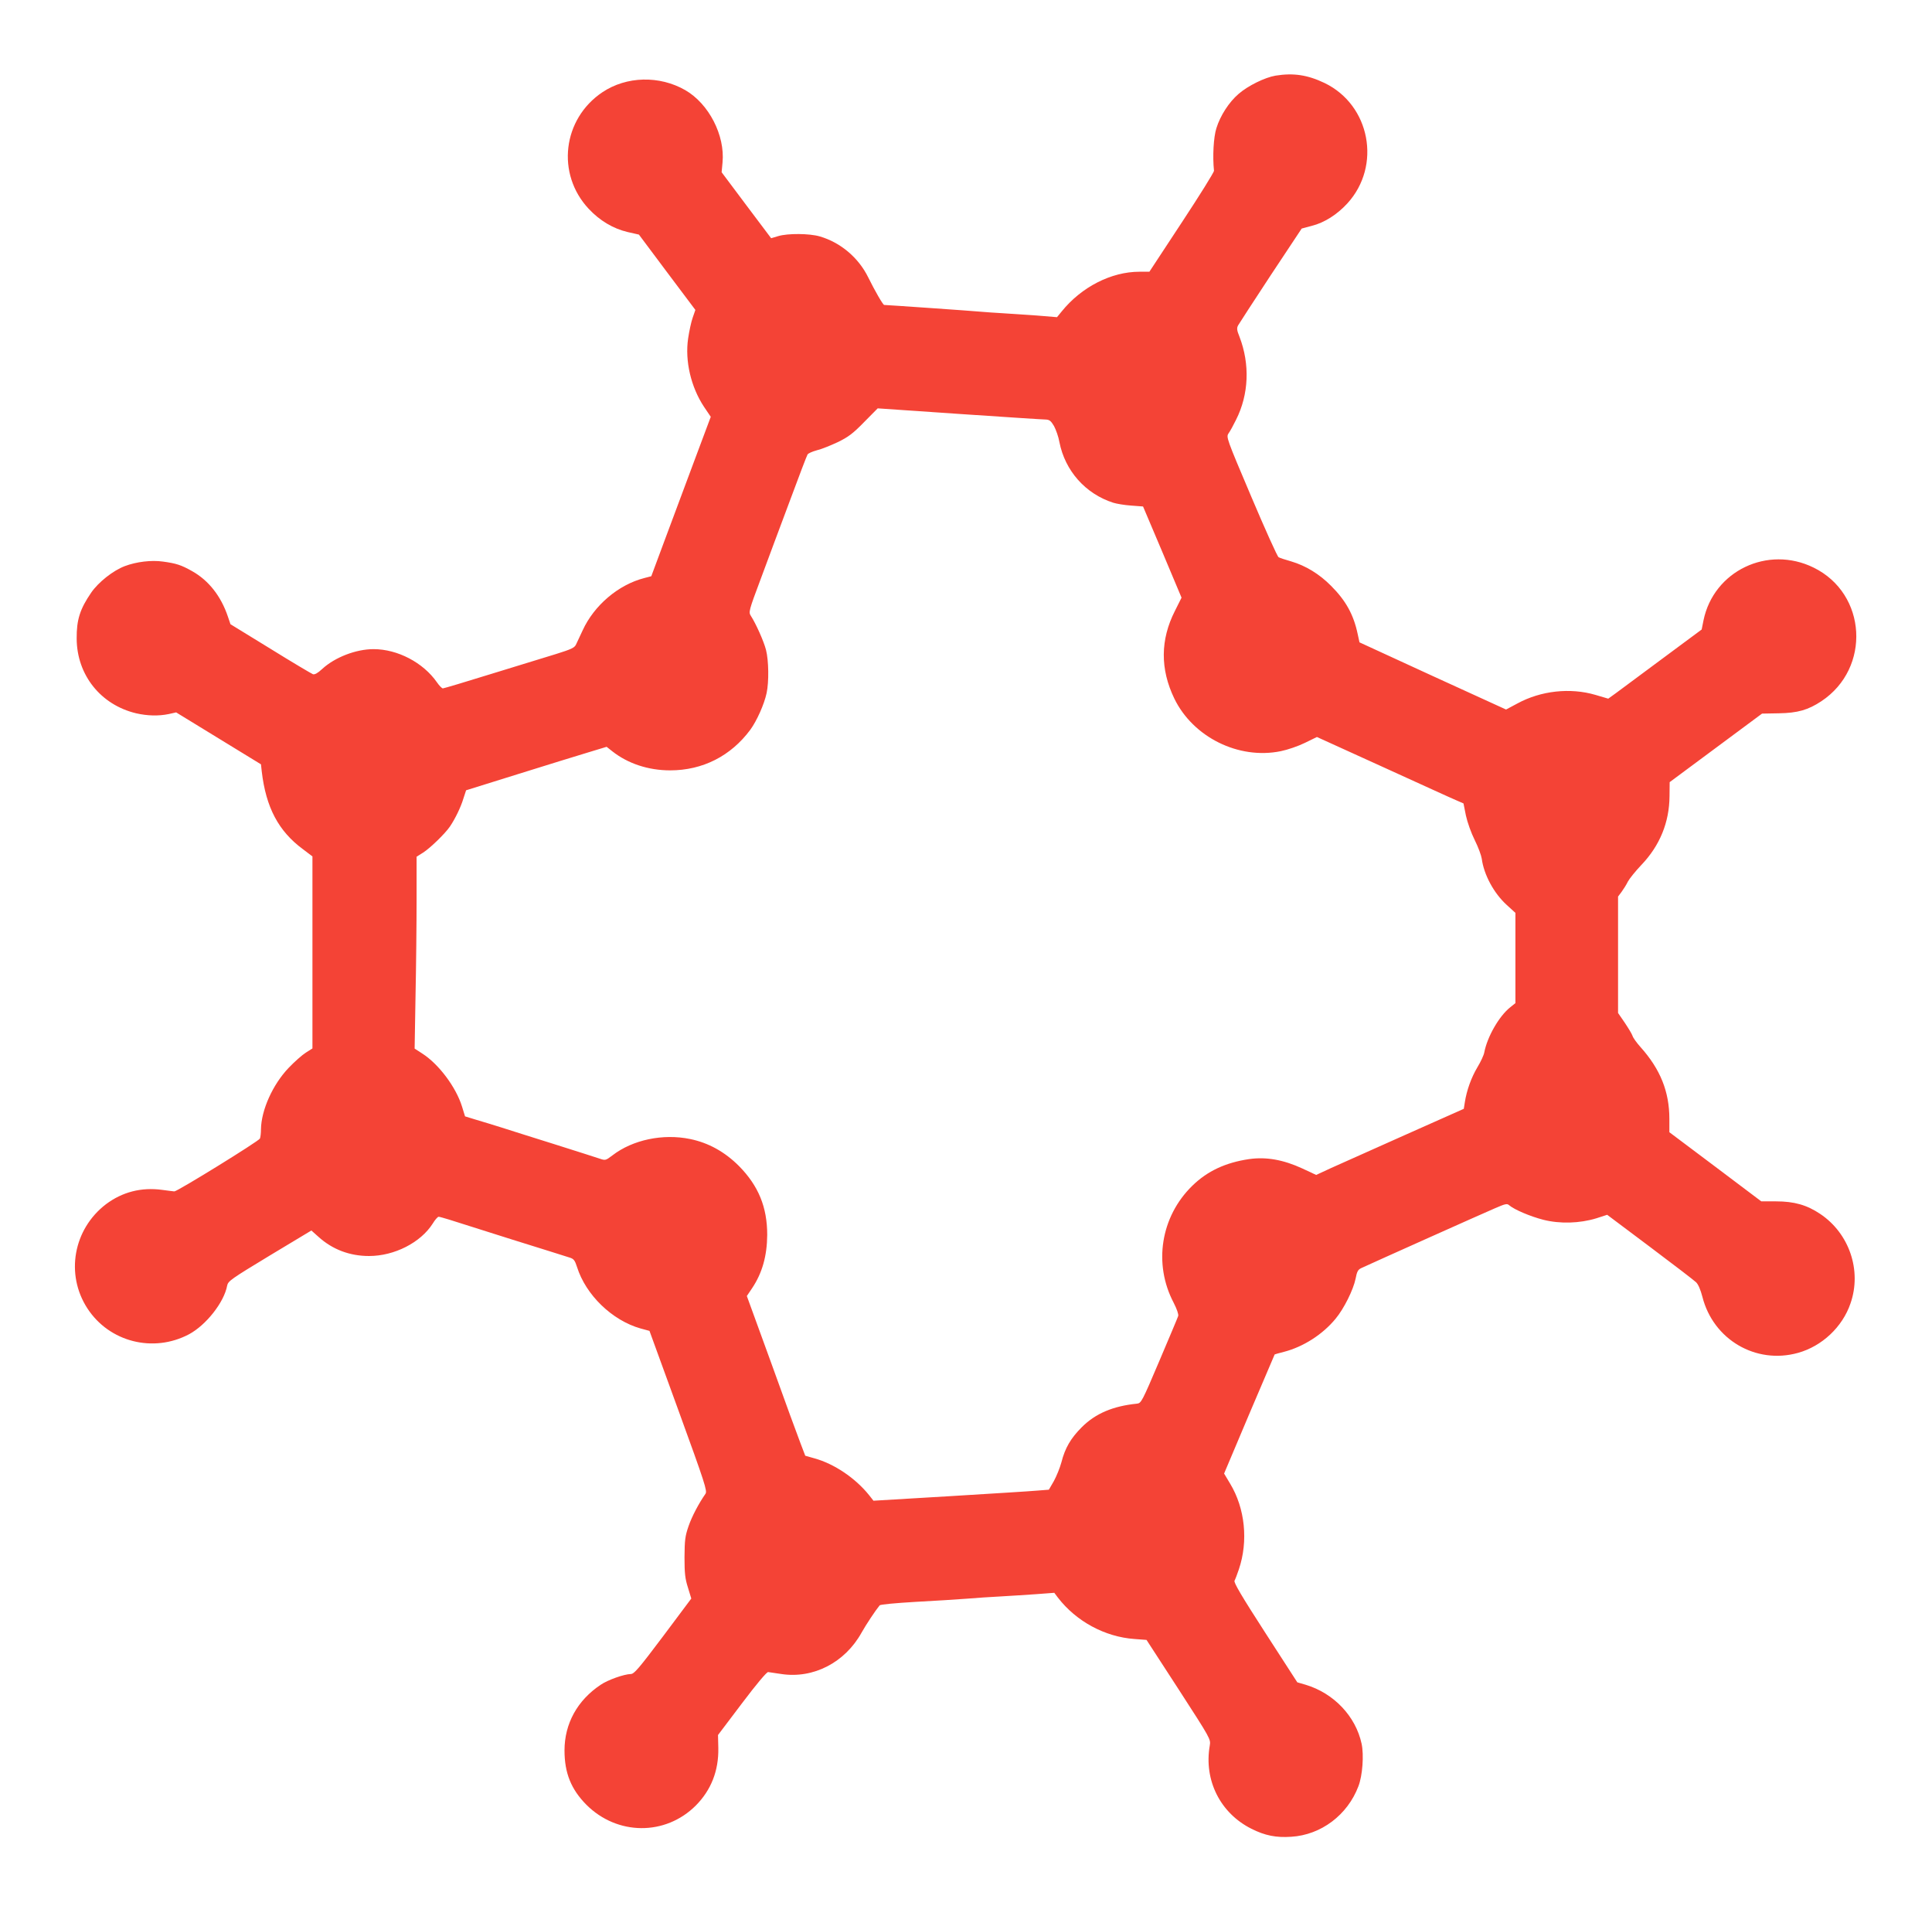 <?xml version="1.0" standalone="no"?>
<!DOCTYPE svg PUBLIC "-//W3C//DTD SVG 20010904//EN"
 "http://www.w3.org/TR/2001/REC-SVG-20010904/DTD/svg10.dtd">
<svg version="1.0" xmlns="http://www.w3.org/2000/svg"
 width="1280pt" height="1267pt" viewBox="0 0 1280 1267"
 preserveAspectRatio="xMidYMid meet">
<g transform="translate(0,1267) scale(0.1,-0.1)"
fill="#f44336" stroke="none">
<path d="M8451 12169 c-71 -12 -183 -67 -245 -121 -63 -54 -121 -143 -147
-227 -19 -59 -26 -187 -16 -282 1 -9 -95 -163 -213 -342 l-215 -327 -66 0
c-187 0 -384 -101 -515 -263 l-31 -38 -134 11 c-74 5 -174 12 -224 15 -49 3
-115 7 -145 10 -50 5 -626 45 -642 45 -8 0 -61 92 -106 183 -64 130 -183 231
-321 271 -68 20 -212 21 -275 2 l-47 -14 -164 218 -164 219 6 65 c17 180 -91
389 -247 479 -171 98 -389 93 -549 -14 -264 -177 -307 -541 -91 -772 73 -78
161 -131 258 -154 l75 -17 187 -250 187 -249 -18 -52 c-10 -28 -23 -90 -30
-137 -22 -150 19 -323 106 -454 l44 -65 -113 -302 c-62 -166 -151 -404 -197
-528 l-84 -226 -46 -12 c-172 -44 -333 -181 -409 -347 -18 -38 -38 -80 -44
-94 -10 -21 -32 -31 -131 -62 -66 -20 -259 -79 -430 -132 -170 -53 -315 -96
-321 -96 -6 0 -24 18 -39 40 -91 131 -261 220 -420 220 -117 0 -256 -54 -340
-131 -30 -28 -50 -39 -62 -35 -10 4 -137 79 -282 169 l-264 162 -17 50 c-46
137 -128 240 -236 301 -74 42 -107 52 -194 64 -77 11 -176 -1 -253 -30 -77
-29 -175 -106 -223 -176 -74 -108 -97 -179 -96 -304 1 -241 159 -439 394 -495
74 -17 148 -19 216 -5 l49 11 281 -172 281 -172 5 -46 c28 -240 111 -397 274
-517 l62 -47 0 -636 0 -636 -44 -28 c-24 -15 -76 -61 -114 -101 -105 -110
-181 -279 -183 -406 0 -25 -3 -53 -7 -62 -7 -17 -548 -351 -567 -350 -5 0 -41
5 -80 10 -139 19 -265 -14 -373 -95 -216 -165 -270 -464 -123 -690 145 -223
437 -297 674 -171 113 61 232 212 252 322 6 30 26 44 282 199 l276 166 47 -42
c93 -84 207 -127 335 -127 168 0 342 89 422 215 15 25 33 45 39 45 6 0 37 -9
70 -19 32 -10 219 -69 414 -131 195 -61 369 -115 386 -121 25 -8 33 -18 47
-62 58 -185 233 -354 421 -407 l59 -16 193 -530 c174 -478 191 -531 178 -549
-45 -65 -89 -148 -112 -214 -23 -67 -26 -91 -27 -206 0 -108 4 -142 23 -202
l22 -72 -187 -250 c-161 -214 -192 -250 -214 -250 -45 -1 -152 -39 -199 -71
-155 -103 -240 -258 -240 -435 0 -150 44 -258 145 -360 204 -204 523 -207 725
-5 101 102 152 230 149 381 l-2 86 158 209 c98 130 164 208 174 208 9 -1 49
-7 88 -13 212 -32 421 76 531 274 29 52 92 147 120 181 6 6 103 15 238 23 126
7 279 16 339 21 61 5 162 12 225 15 63 4 169 10 235 15 l120 9 24 -32 c121
-157 311 -260 507 -274 l80 -6 213 -328 c212 -328 213 -329 206 -372 -40 -230
70 -448 276 -551 89 -45 164 -60 264 -53 197 12 373 144 445 335 27 70 37 206
21 281 -39 182 -184 335 -371 391 l-55 16 -212 328 c-157 243 -210 333 -204
345 5 9 18 43 29 76 63 187 41 403 -58 567 l-40 67 166 393 c92 216 168 394
169 396 1 1 29 9 61 17 128 33 257 115 343 220 55 66 117 191 132 264 9 48 16
61 38 71 66 31 814 366 885 396 69 30 81 33 95 20 34 -29 140 -74 226 -96 111
-28 241 -24 352 10 l71 23 284 -213 c156 -117 293 -222 305 -234 14 -13 30
-50 42 -97 72 -283 354 -448 632 -371 160 44 296 172 349 328 76 218 -8 464
-201 593 -88 59 -172 83 -292 83 l-98 0 -304 229 -305 229 0 88 c0 181 -60
330 -192 477 -25 28 -48 60 -52 73 -4 13 -28 52 -52 88 l-44 64 0 386 0 385
24 32 c13 18 32 48 41 67 10 19 50 69 90 111 122 128 185 282 186 456 l1 92
306 227 306 227 111 2 c125 2 194 22 282 80 330 219 302 712 -51 885 -304 150
-663 -22 -730 -350 l-12 -60 -259 -192 c-143 -106 -283 -210 -310 -230 l-50
-36 -85 25 c-167 49 -361 28 -517 -57 l-75 -40 -486 222 -485 223 -12 55 c-27
129 -79 222 -176 319 -78 79 -169 134 -264 162 -38 11 -76 23 -84 28 -8 4 -89
184 -181 401 -166 391 -167 395 -150 420 10 14 32 54 49 89 85 168 93 368 23
550 -18 44 -19 58 -9 76 7 12 104 162 216 332 l205 309 67 18 c84 21 168 75
236 149 227 249 151 651 -151 797 -113 54 -206 68 -325 49z m-1524 -2278 c26
-1 35 -8 56 -43 13 -24 30 -72 36 -107 37 -189 172 -342 356 -401 22 -7 75
-16 119 -19 l79 -6 128 -302 127 -302 -44 -88 c-97 -191 -98 -385 -4 -580 124
-256 426 -406 705 -349 45 9 115 33 160 55 l80 39 440 -200 c242 -110 460
-210 485 -220 l46 -20 16 -80 c10 -46 35 -116 59 -164 23 -46 43 -101 46 -122
14 -106 80 -229 166 -307 l57 -52 0 -299 0 -299 -35 -28 c-73 -58 -151 -194
-171 -297 -3 -19 -24 -64 -46 -100 -40 -67 -71 -153 -83 -231 l-7 -44 -391
-174 c-216 -96 -436 -195 -490 -219 l-97 -45 -92 43 c-126 58 -239 78 -352 62
-156 -23 -277 -79 -377 -177 -209 -204 -259 -517 -123 -775 21 -41 33 -76 30
-87 -3 -10 -60 -145 -125 -298 -114 -268 -120 -280 -148 -283 -159 -16 -275
-65 -366 -156 -73 -73 -111 -138 -135 -233 -10 -37 -33 -93 -50 -124 l-33 -57
-77 -6 c-42 -4 -304 -20 -581 -37 l-504 -30 -30 38 c-91 113 -231 207 -362
243 l-60 17 -32 84 c-18 46 -105 284 -193 529 l-162 445 35 52 c67 100 99 214
100 353 0 184 -58 325 -187 456 -94 94 -202 154 -324 179 -180 37 -380 -5
-514 -108 -45 -34 -47 -35 -85 -22 -21 7 -155 50 -298 95 -143 45 -303 95
-355 112 -52 16 -128 40 -167 51 l-72 22 -20 65 c-40 129 -154 281 -263 351
l-51 33 6 351 c4 192 7 478 7 635 l0 285 43 27 c47 30 146 126 178 173 35 52
72 128 89 185 l18 55 343 107 c189 59 399 124 466 144 l122 37 38 -30 c103
-81 238 -126 383 -126 215 0 402 95 531 269 43 59 92 168 108 243 16 74 14
216 -4 286 -15 58 -67 174 -100 225 -16 25 -15 32 65 245 45 121 131 353 192
515 60 162 113 301 118 309 4 8 32 20 61 28 30 7 92 32 139 54 70 34 101 57
175 133 l90 91 540 -37 c297 -20 554 -37 572 -37z"/>
</g>
</svg>

